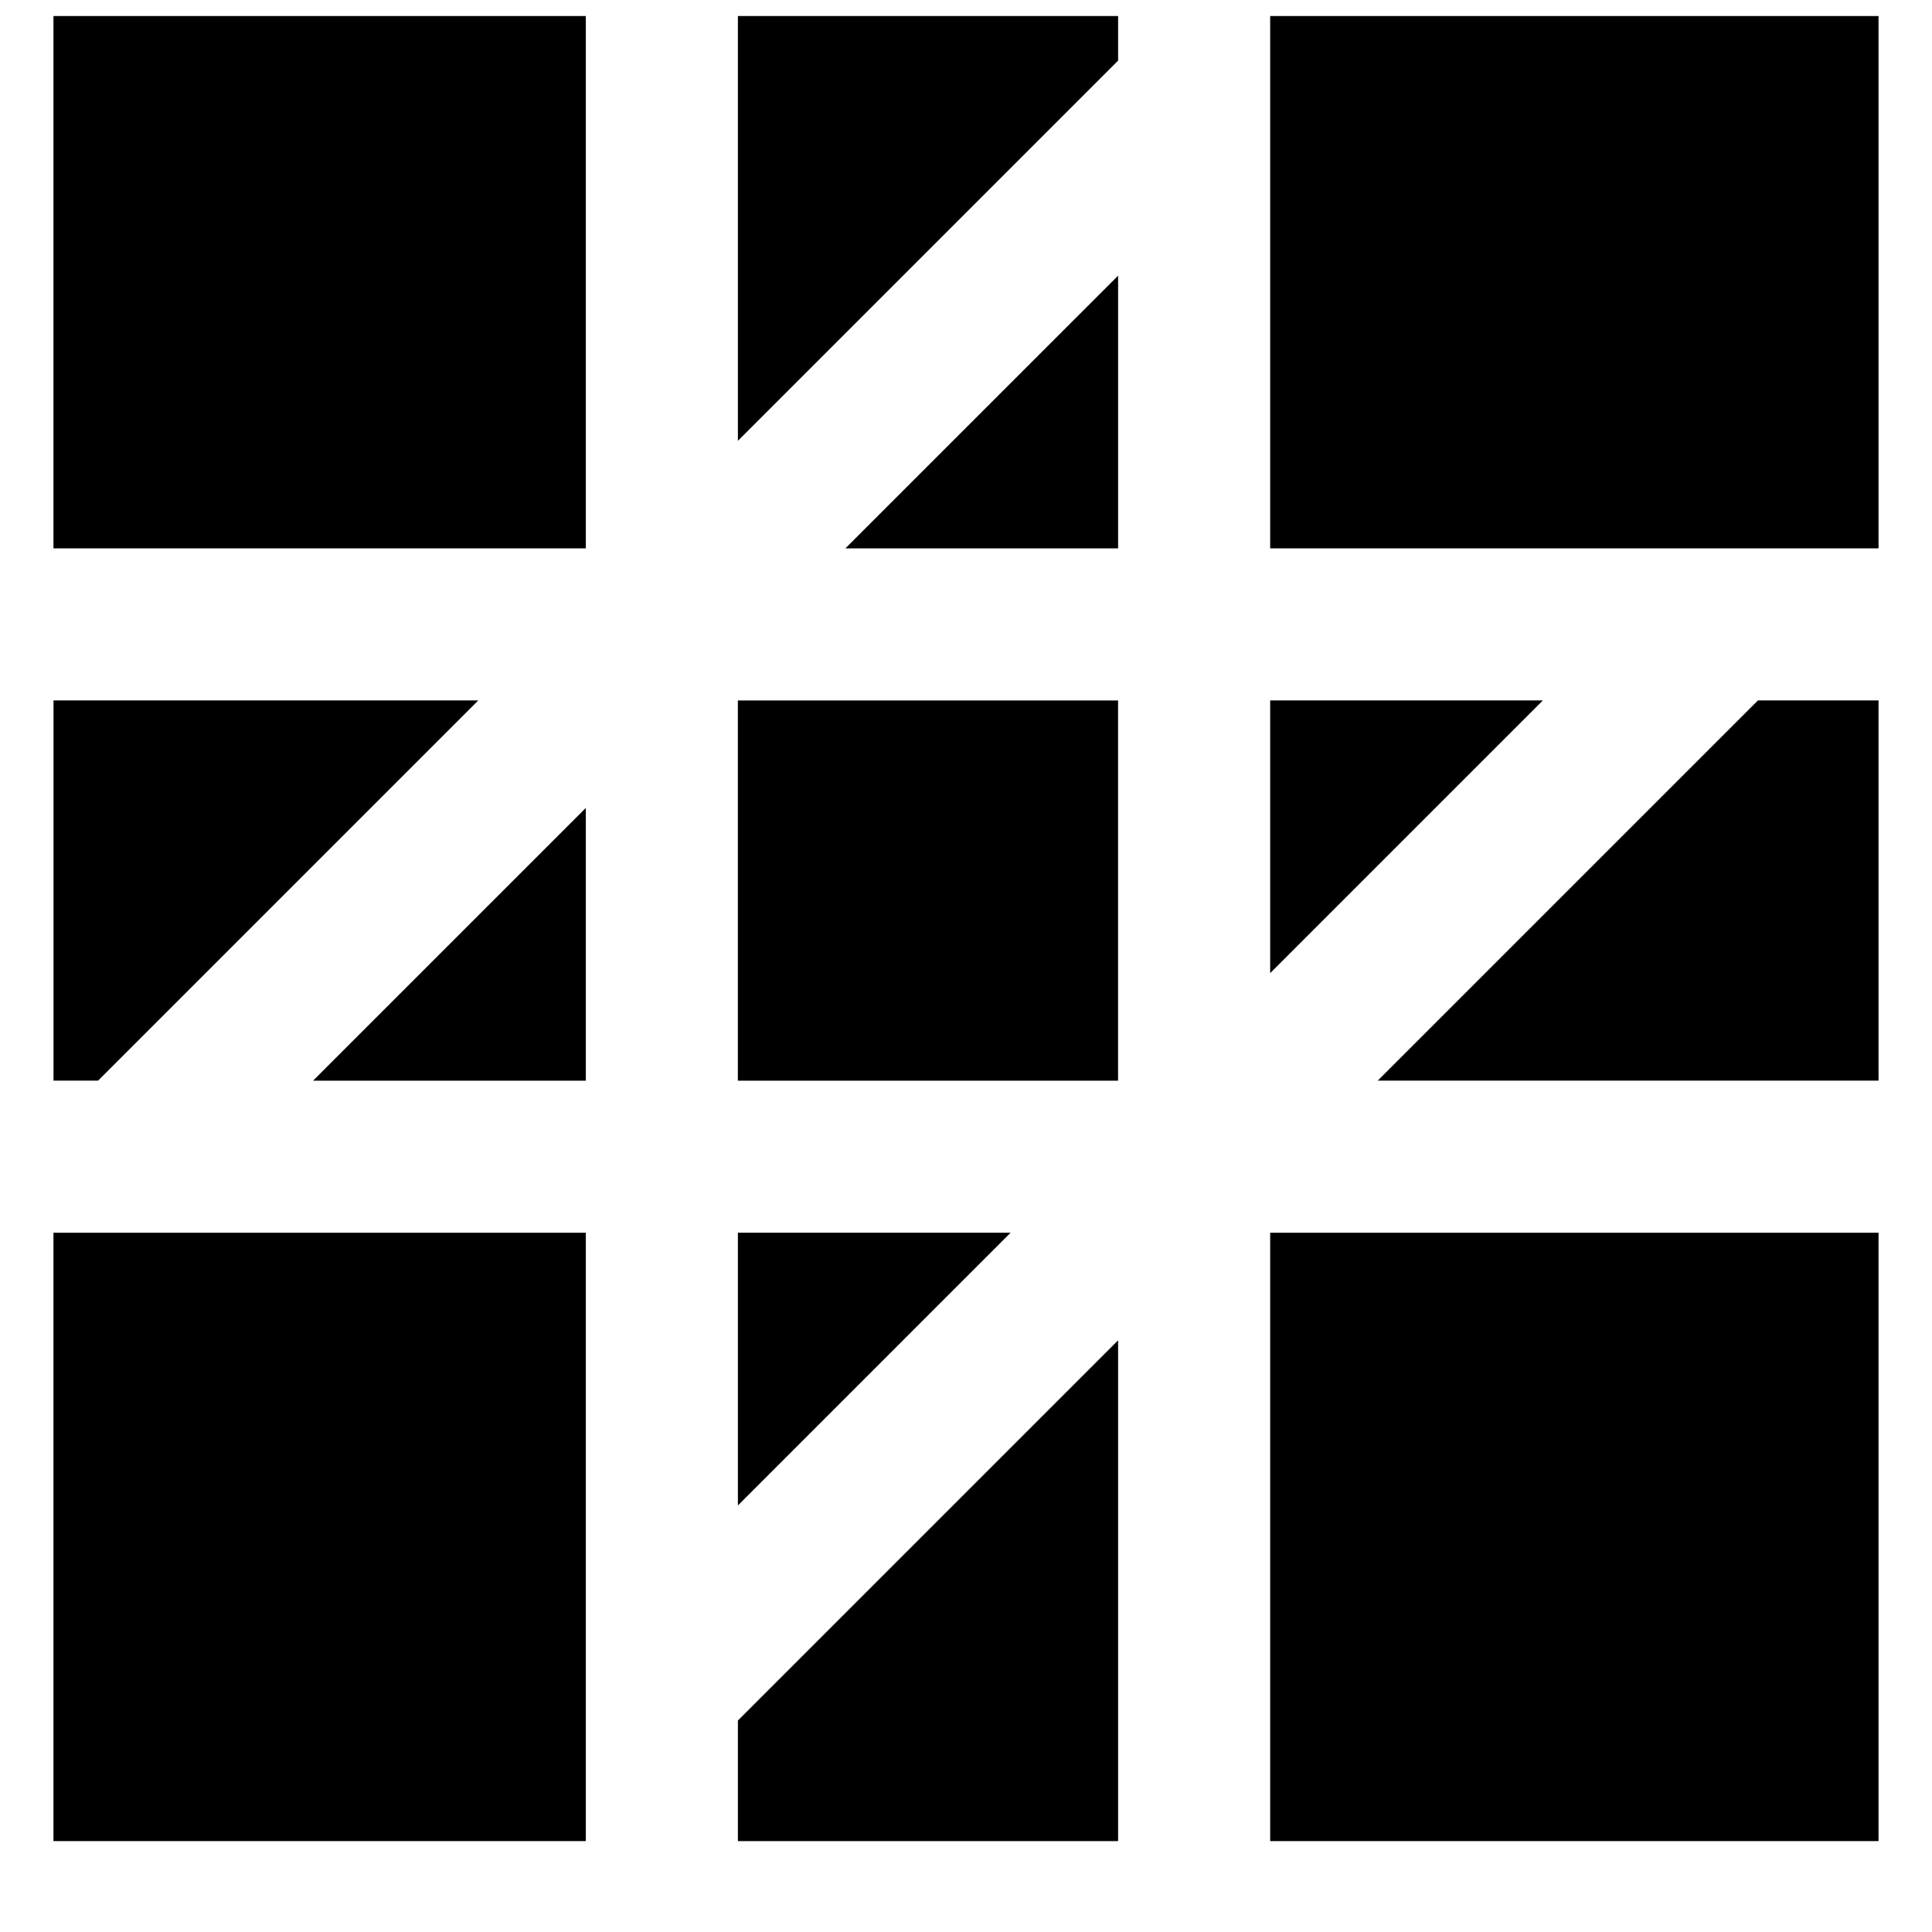 <?xml version="1.0" encoding="UTF-8"?>
<!-- Uploaded to: ICON Repo, www.svgrepo.com, Generator: ICON Repo Mixer Tools -->
<svg width="800px" height="800px" version="1.1" viewBox="144 144 512 512" xmlns="http://www.w3.org/2000/svg">
 <defs>
  <clipPath id="c">
   <path d="m339 148.09h102v112.91h-102z"/>
  </clipPath>
  <clipPath id="b">
   <path d="m480 148.09h162v141.91h-162z"/>
  </clipPath>
  <clipPath id="a">
   <path d="m158 148.09h142v141.91h-142z"/>
  </clipPath>
 </defs>
 <path d="m158.18 329.62v100.76h11.809l100.76-100.76z" fill-rule="evenodd"/>
 <g clip-path="url(#c)">
  <path d="m339.55 260.82 100.76-100.76v-11.809h-100.76z" fill-rule="evenodd"/>
 </g>
 <path d="m339.55 470.69v72.27l72.266-72.27z" fill-rule="evenodd"/>
 <g clip-path="url(#b)">
  <path d="m480.61 289.32h161.22v-141.07h-161.22z" fill-rule="evenodd"/>
 </g>
 <path d="m299.24 358.12-72.27 72.266h72.27z" fill-rule="evenodd"/>
 <path d="m440.31 289.32v-72.266l-72.27 72.266z" fill-rule="evenodd"/>
 <path d="m641.83 329.62h-31.961l-100.76 100.76h132.72z" fill-rule="evenodd"/>
 <path d="m339.55 599.95v31.961h100.76v-132.72z" fill-rule="evenodd"/>
 <path d="m158.17 631.91h141.07v-161.22h-141.07z" fill-rule="evenodd"/>
 <path d="m339.54 430.39h100.76v-100.76h-100.76z" fill-rule="evenodd"/>
 <path d="m480.61 631.91h161.22v-161.22h-161.22z" fill-rule="evenodd"/>
 <path d="m480.61 329.62v72.27l72.266-72.27z" fill-rule="evenodd"/>
 <g clip-path="url(#a)">
  <path d="m158.17 289.32h141.07v-141.07h-141.07z" fill-rule="evenodd"/>
 </g>
</svg>